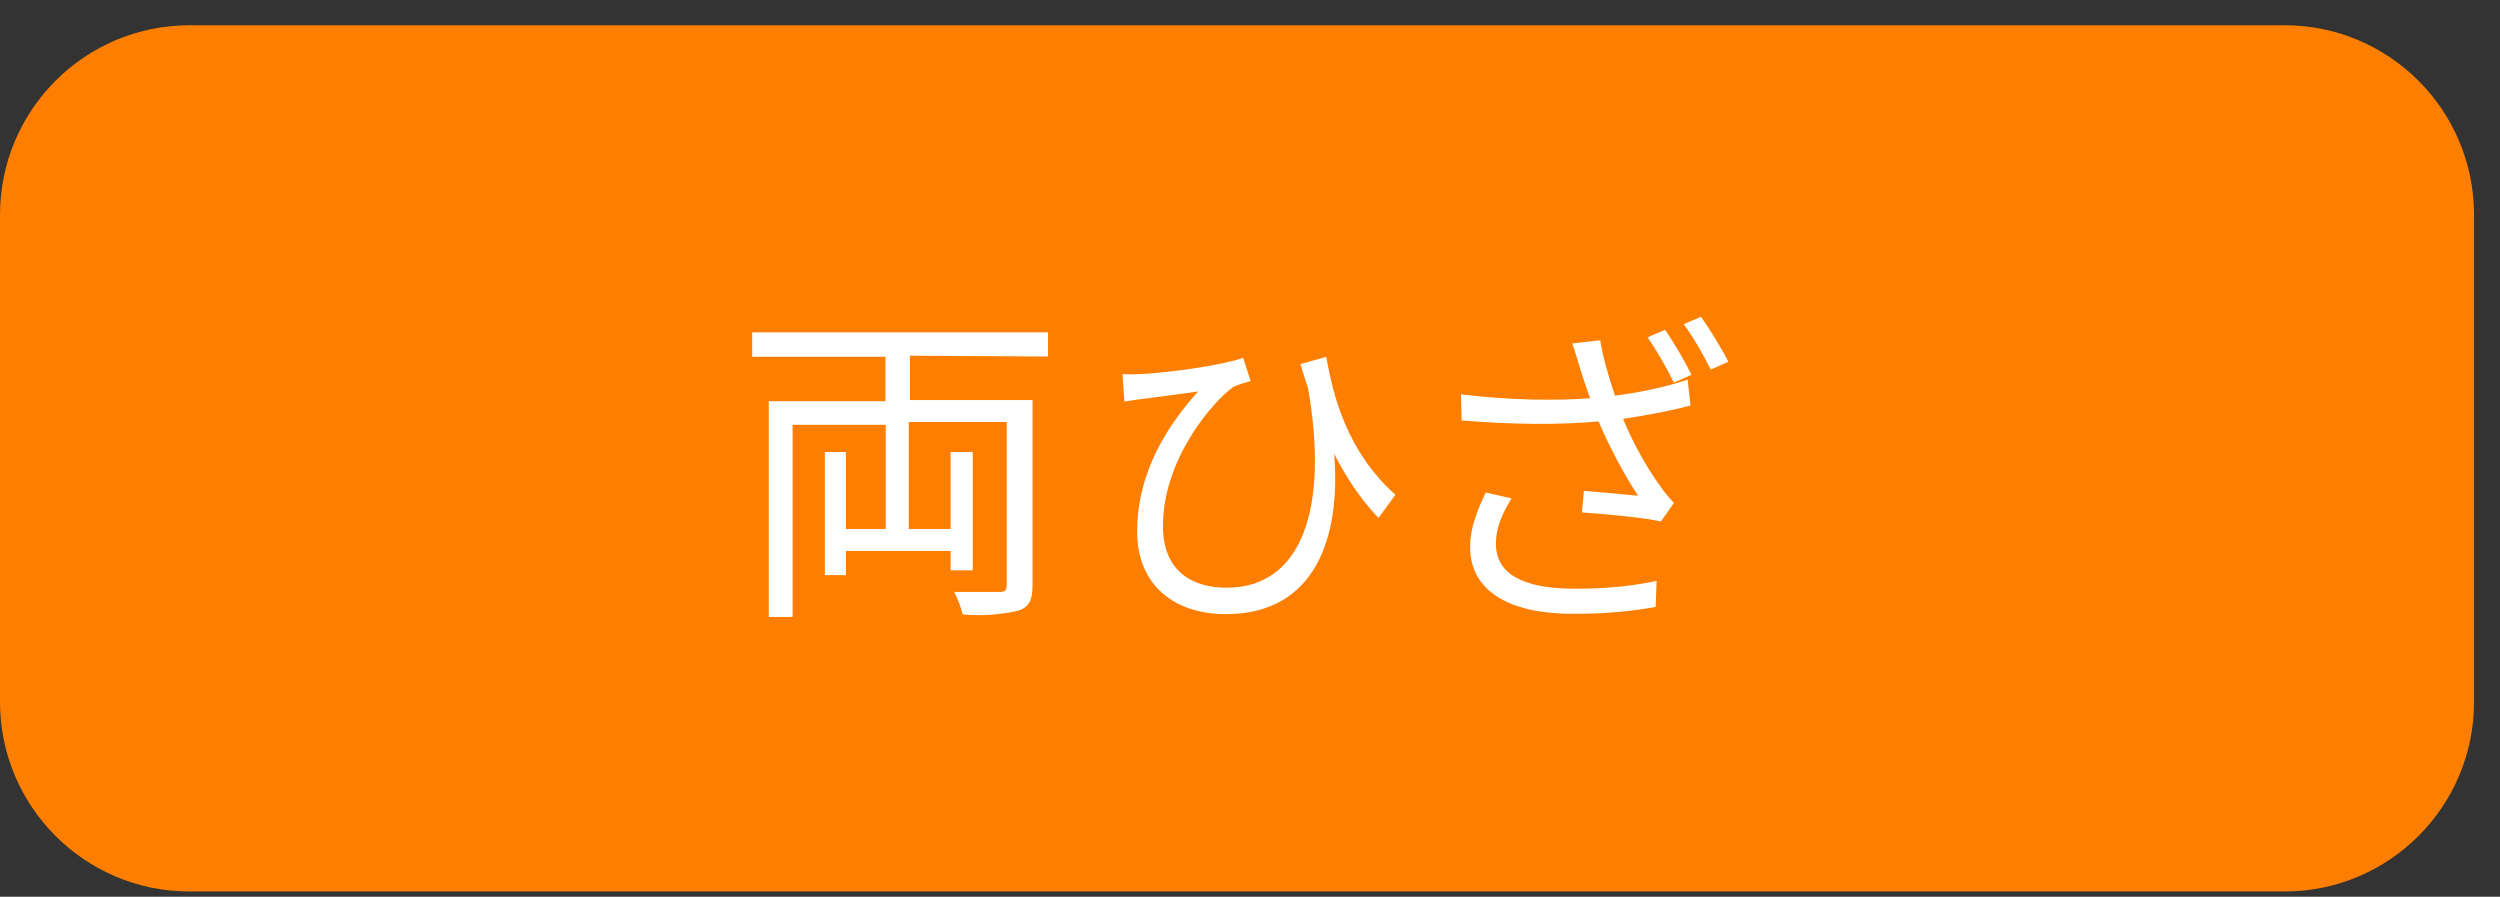 <svg width="92" height="33" viewBox="0 0 92 33" fill="none" xmlns="http://www.w3.org/2000/svg">
<rect x="0" y="0" width="92" height="33" fill="#333333" stroke="none"/>
<path d="M84.073 0.93H6.972C3.121 0.93 0 4.055 0 7.909V25.827C0 29.681 3.121 32.806 6.972 32.806H84.073C87.924 32.806 91.045 29.681 91.045 25.827V7.909C91.045 4.055 87.924 0.93 84.073 0.93Z" fill="#FE7F00"/>
<path d="M33.485 13.089V14.723H37.998V21.536C37.998 22.074 37.874 22.332 37.492 22.467C36.816 22.626 36.118 22.675 35.426 22.611C35.355 22.325 35.251 22.047 35.117 21.784C35.86 21.784 36.573 21.784 36.79 21.784C37.007 21.784 37.048 21.701 37.048 21.515V15.529H33.443V19.468H34.982V16.635H35.798V20.988H34.982V20.275H31.13V21.164H30.355V16.635H31.13V19.468H32.596V15.633H29.168V22.704H28.29V14.764H32.586V13.13H27.68V12.231H38.566V13.12L33.485 13.089Z" fill="white"/>
<path d="M48.808 13.132L47.86 13.396C47.944 13.708 48.04 13.996 48.136 14.284C48.916 18.736 47.896 21.628 45.136 21.628C43.912 21.628 42.796 21.052 42.796 19.36C42.796 16.9 44.62 14.788 45.388 14.236C45.556 14.152 45.868 14.068 46.024 14.02L45.748 13.168C45.04 13.432 43.012 13.72 41.944 13.768C41.728 13.78 41.476 13.78 41.308 13.768L41.38 14.776C41.62 14.74 41.824 14.704 42.052 14.68C42.484 14.62 43.48 14.5 44.092 14.404C43.024 15.592 41.848 17.32 41.848 19.564C41.848 21.544 43.228 22.6 45.112 22.6C48.436 22.6 49.348 19.72 49.096 16.696C49.552 17.596 50.08 18.376 50.728 19.06L51.352 18.208C49.576 16.624 49.06 14.584 48.808 13.132Z" fill="white"/>
<path d="M61.276 12.136L60.628 12.412C60.952 12.868 61.36 13.588 61.6 14.08L62.248 13.792C62.008 13.3 61.576 12.568 61.276 12.136ZM62.596 11.656L61.96 11.932C62.308 12.388 62.692 13.072 62.956 13.6L63.604 13.312C63.376 12.856 62.92 12.112 62.596 11.656ZM58.156 13.588C58.24 13.852 58.36 14.224 58.516 14.656C57.208 14.752 55.528 14.728 53.764 14.512L53.788 15.472C55.684 15.628 57.4 15.64 58.828 15.508C59.248 16.504 59.824 17.548 60.28 18.244C59.848 18.196 58.96 18.124 58.288 18.064L58.216 18.856C59.08 18.916 60.532 19.048 61.12 19.192L61.6 18.508C61.42 18.316 61.24 18.1 61.084 17.872C60.628 17.248 60.1 16.324 59.728 15.412C60.532 15.292 61.48 15.124 62.212 14.92L62.104 13.972C61.288 14.248 60.292 14.452 59.428 14.56C59.2 13.876 58.972 13.084 58.888 12.52L57.856 12.64C57.976 12.964 58.072 13.324 58.156 13.588ZM55.624 18.34L54.676 18.124C54.34 18.832 54.1 19.456 54.1 20.128C54.1 21.748 55.54 22.576 57.82 22.588C59.164 22.6 60.172 22.468 60.928 22.336L60.964 21.376C60.136 21.556 59.092 21.676 57.88 21.664C56.092 21.652 55.048 21.148 55.048 20.008C55.048 19.444 55.264 18.928 55.624 18.34Z" fill="white"/>
</svg>
